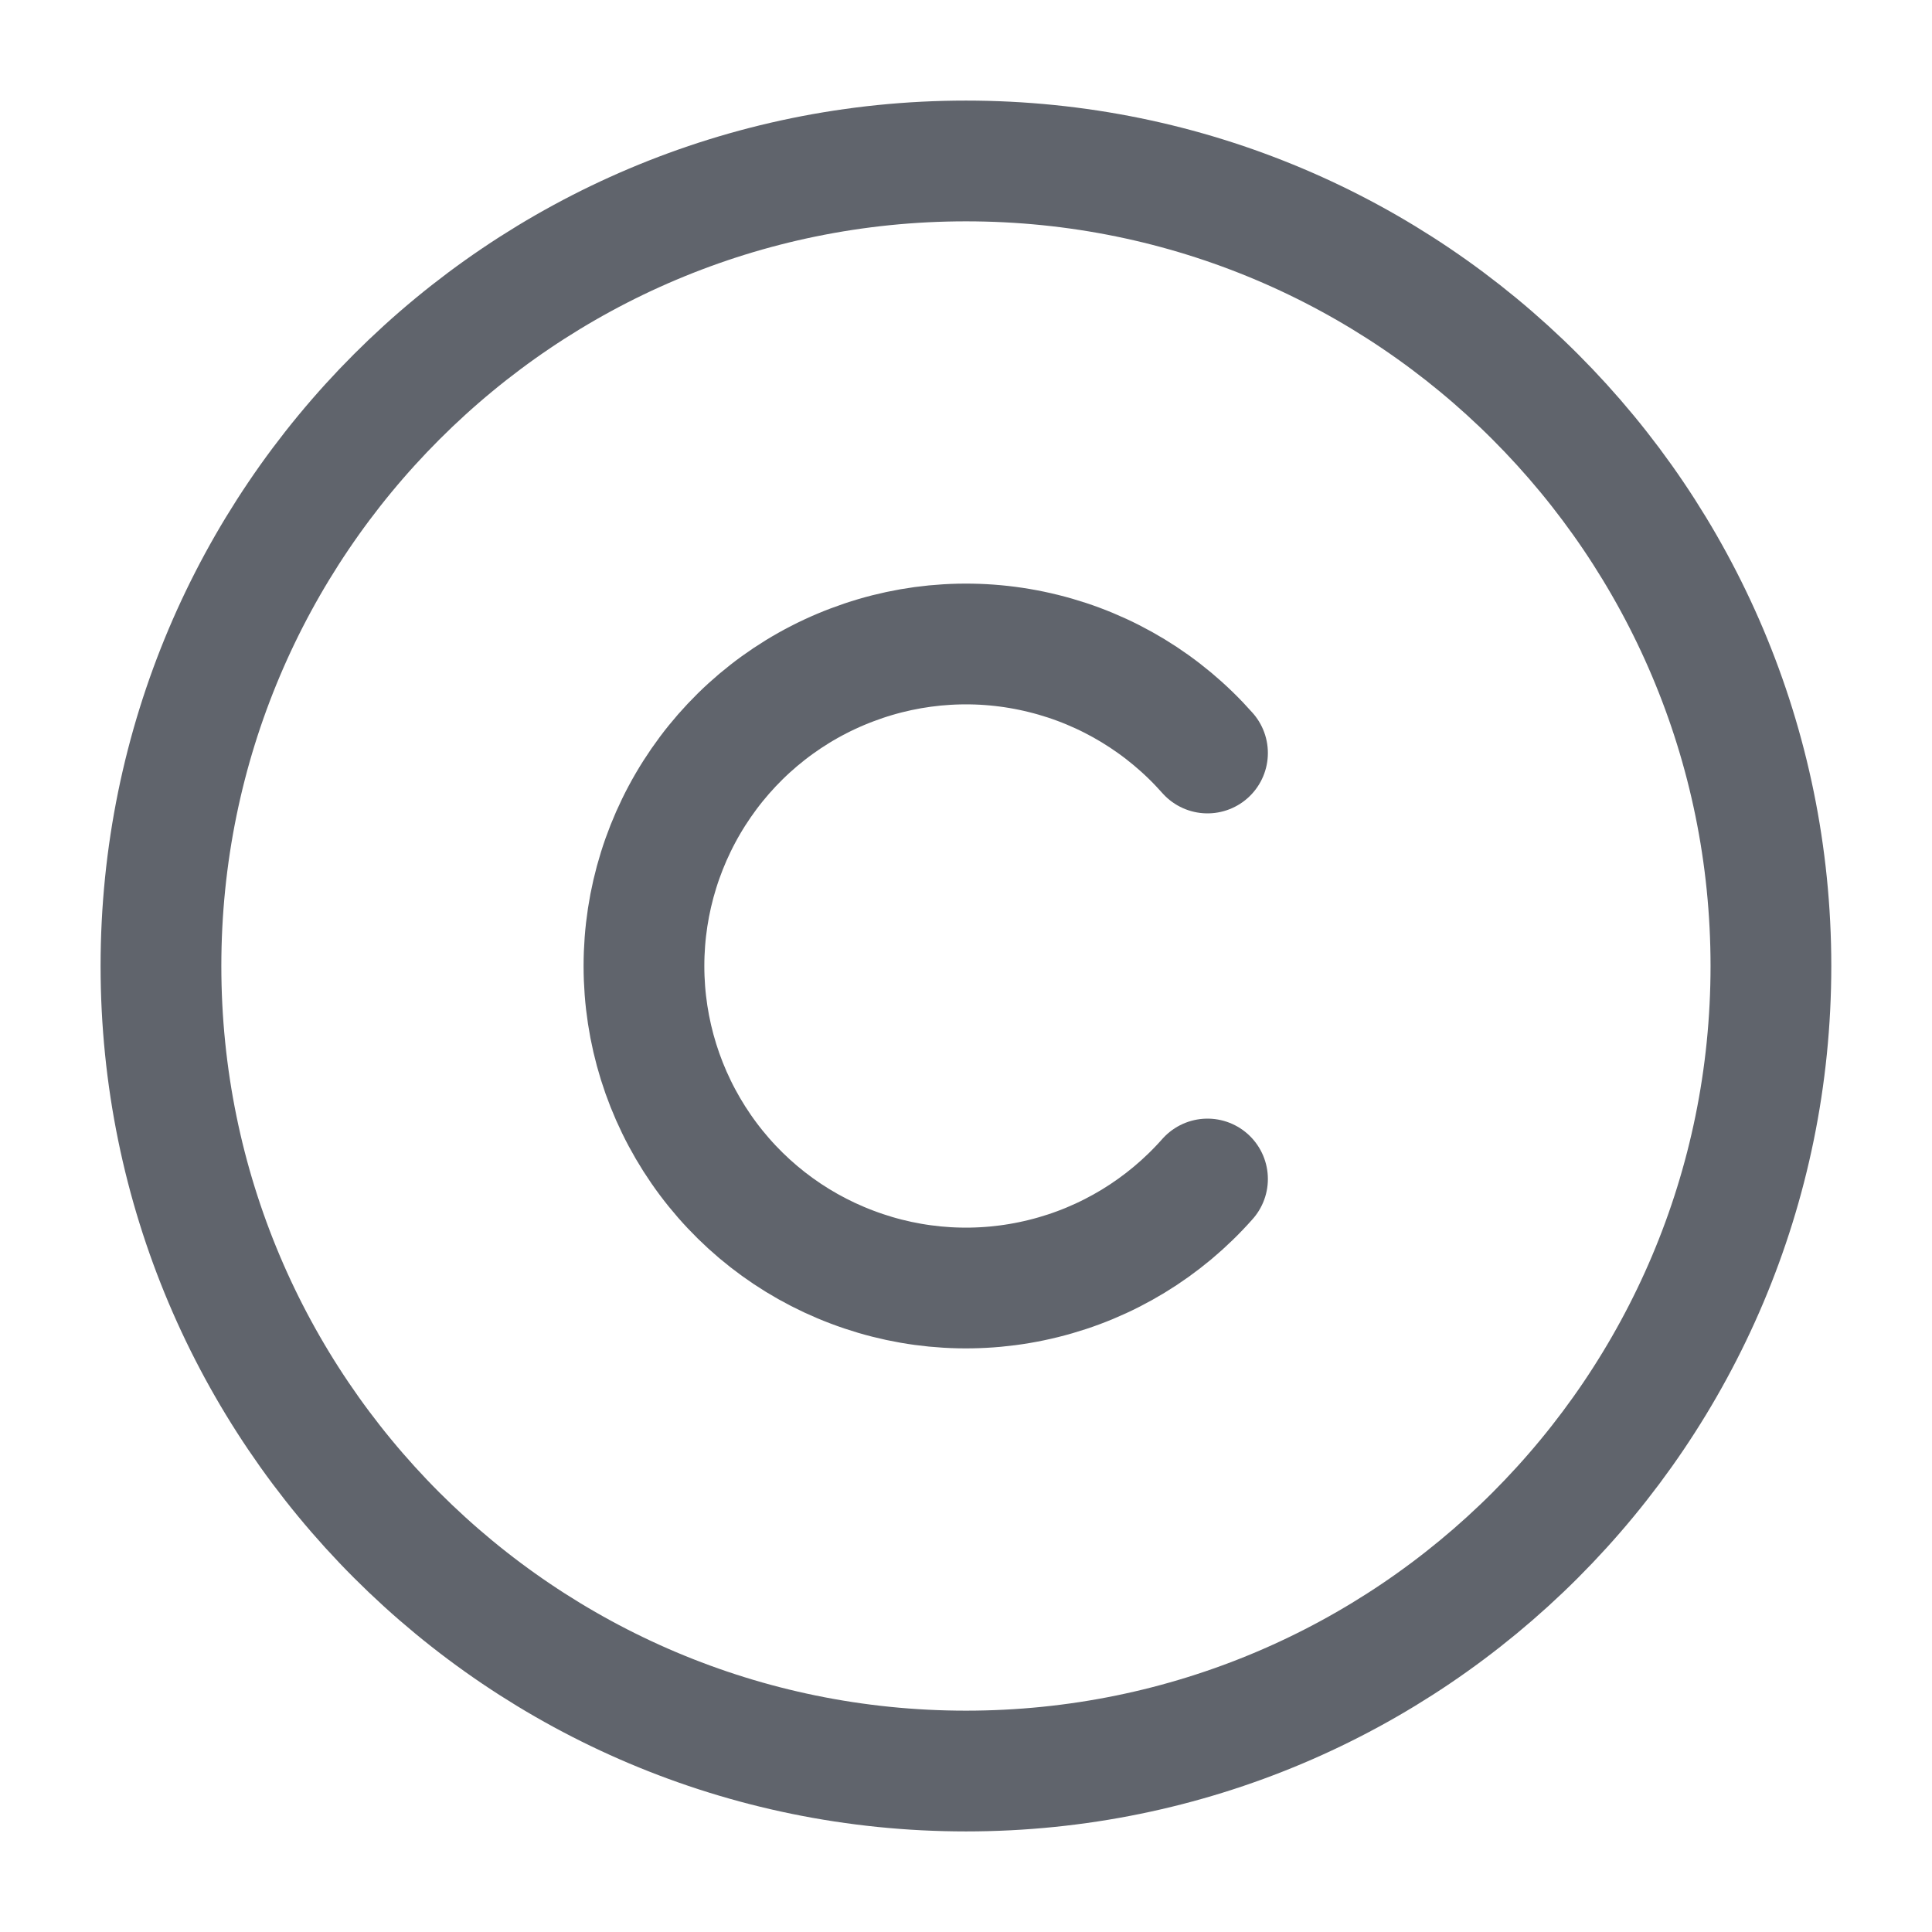<svg width="16" height="16" viewBox="0 0 16 16" fill="none" xmlns="http://www.w3.org/2000/svg">
<g clip-path="url(#clip0_175_1757)">
<path d="M8 14.667C11.682 14.667 14.666 11.682 14.666 8C14.666 4.318 11.682 1.333 8 1.333C4.318 1.333 1.333 4.318 1.333 8C1.333 11.682 4.318 14.667 8 14.667Z" stroke="#60646C" stroke-linecap="round" stroke-linejoin="round"/>
<path d="M10 6.236C9.641 5.83 9.168 5.542 8.642 5.412C8.116 5.281 7.563 5.314 7.057 5.506C6.55 5.697 6.114 6.038 5.806 6.484C5.498 6.93 5.333 7.458 5.333 8C5.333 8.542 5.498 9.07 5.806 9.516C6.114 9.962 6.55 10.303 7.057 10.494C7.563 10.686 8.116 10.719 8.642 10.588C9.168 10.458 9.641 10.17 10 9.764" stroke="#60646C" stroke-linecap="round" stroke-linejoin="round"/>
</g>
<defs>
<clipPath id="clip0_175_1757">
<rect width="16" height="16" fill="white"/>
</clipPath>
</defs>
</svg>
